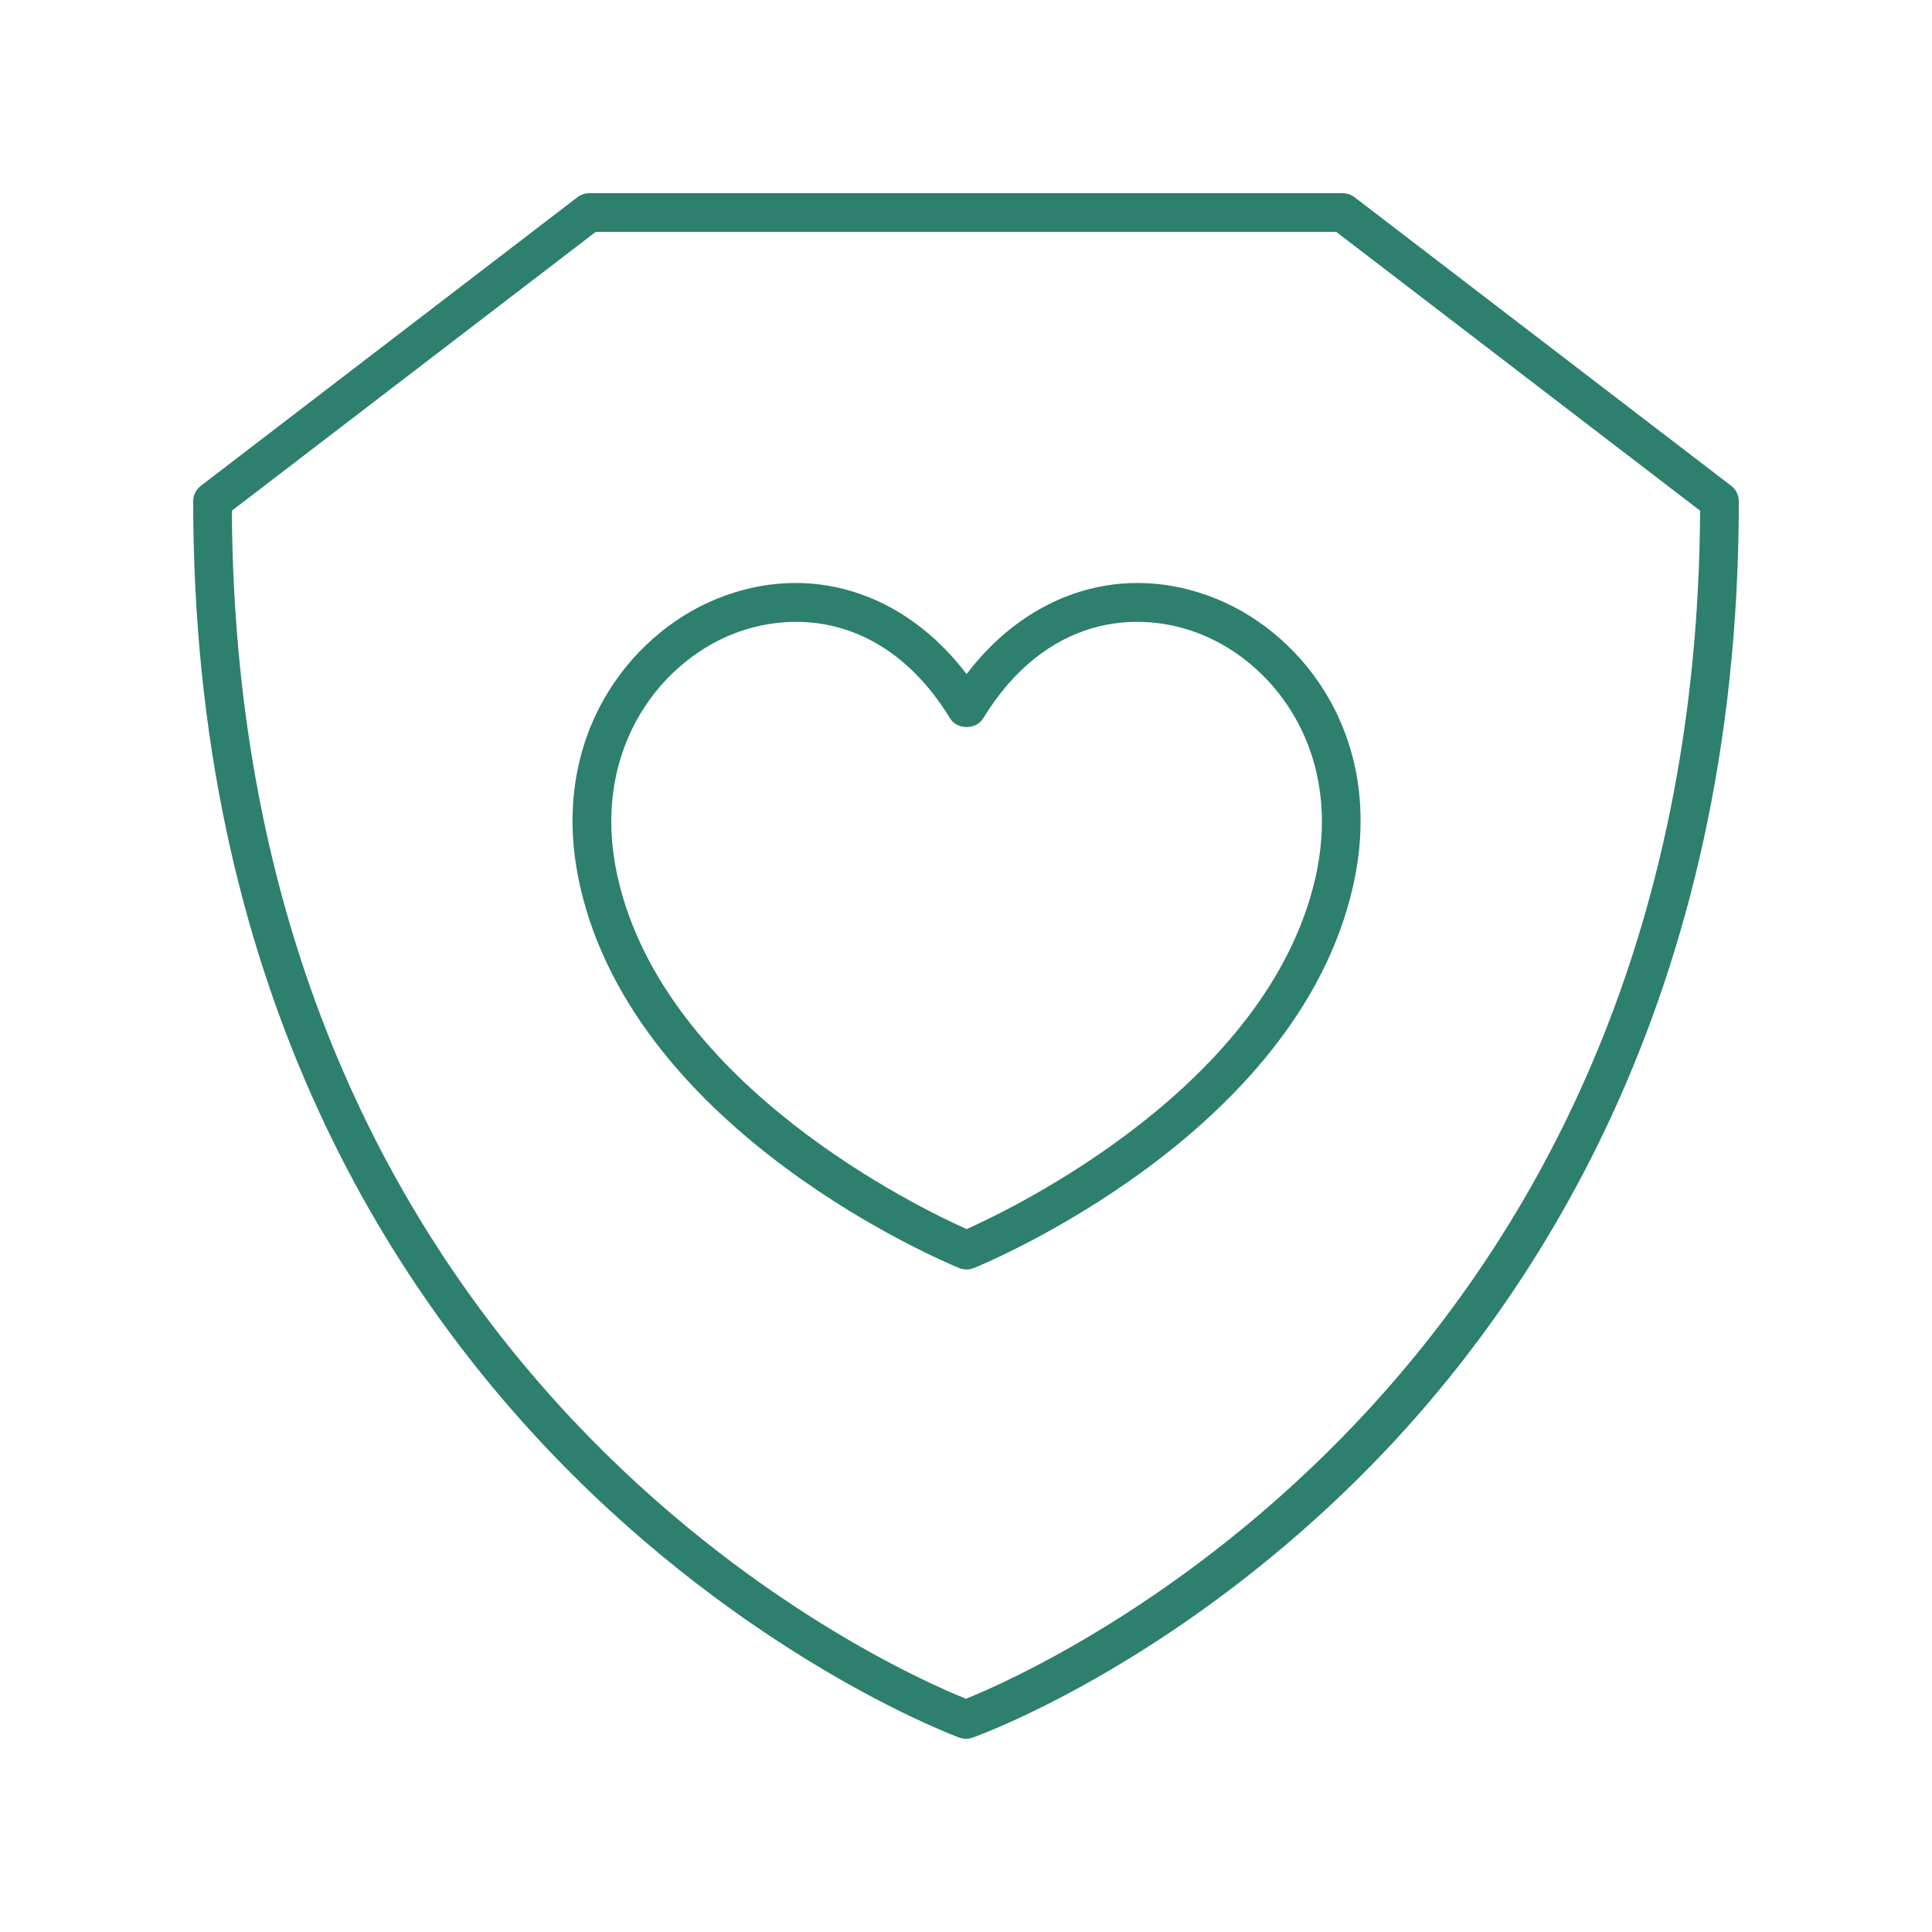 <?xml version="1.0" encoding="UTF-8"?>
<svg width="1200pt" height="1200pt" version="1.1" viewBox="0 0 1200 1200" xmlns="http://www.w3.org/2000/svg">
 <path d="m841.3 122.47c-2.098-1.605-4.664-2.473-7.301-2.473h-468c-2.637 0-5.203 0.867-7.301 2.473l-234 179.31c-2.961 2.273-4.699 5.789-4.699 9.527 0 591.73 471.21 766.3 475.98 768 1.297 0.457 2.664 0.691 4.023 0.691s2.727-0.234 4.023-0.691c4.883-1.746 120.86-43.875 238.4-159.82 108.38-106.91 237.58-299.2 237.58-608.18 0-3.738-1.738-7.254-4.699-9.527zm-241.31 932.66c-45.27-18.105-453.04-196.57-455.98-737.92l226.05-173.21h459.87l226.05 173.21c-2.934 540.77-410.76 719.78-455.99 737.92z" fill="#2d7f6e"/>
 <path d="m755.66 372c-56.895-23.203-116.18-4.816-155.3 46.699-39.129-51.516-98.438-69.902-155.31-46.699-55.324 22.559-105.4 88.172-84.641 178.91 35.141 153.62 227.26 233.37 235.42 236.7 1.453 0.586 2.988 0.879 4.523 0.879s3.07-0.293 4.523-0.879c8.156-3.328 200.27-83.074 235.42-236.7 20.773-90.738-29.316-156.35-84.645-178.91zm61.262 173.57c-29.523 128.98-187.65 204.94-216.55 217.84-28.902-12.902-187.05-88.863-216.55-217.84-17.637-77.086 24.082-132.49 70.312-151.35 12.23-4.981 25.984-7.992 40.301-7.992 32.859 0 68.66 15.844 95.711 60.012 4.359 7.125 16.098 7.125 20.465 0 38.82-63.41 95.707-68.449 136-52.02 46.227 18.855 87.949 74.25 70.316 151.35z" fill="#2d7f6e"/>
</svg>
